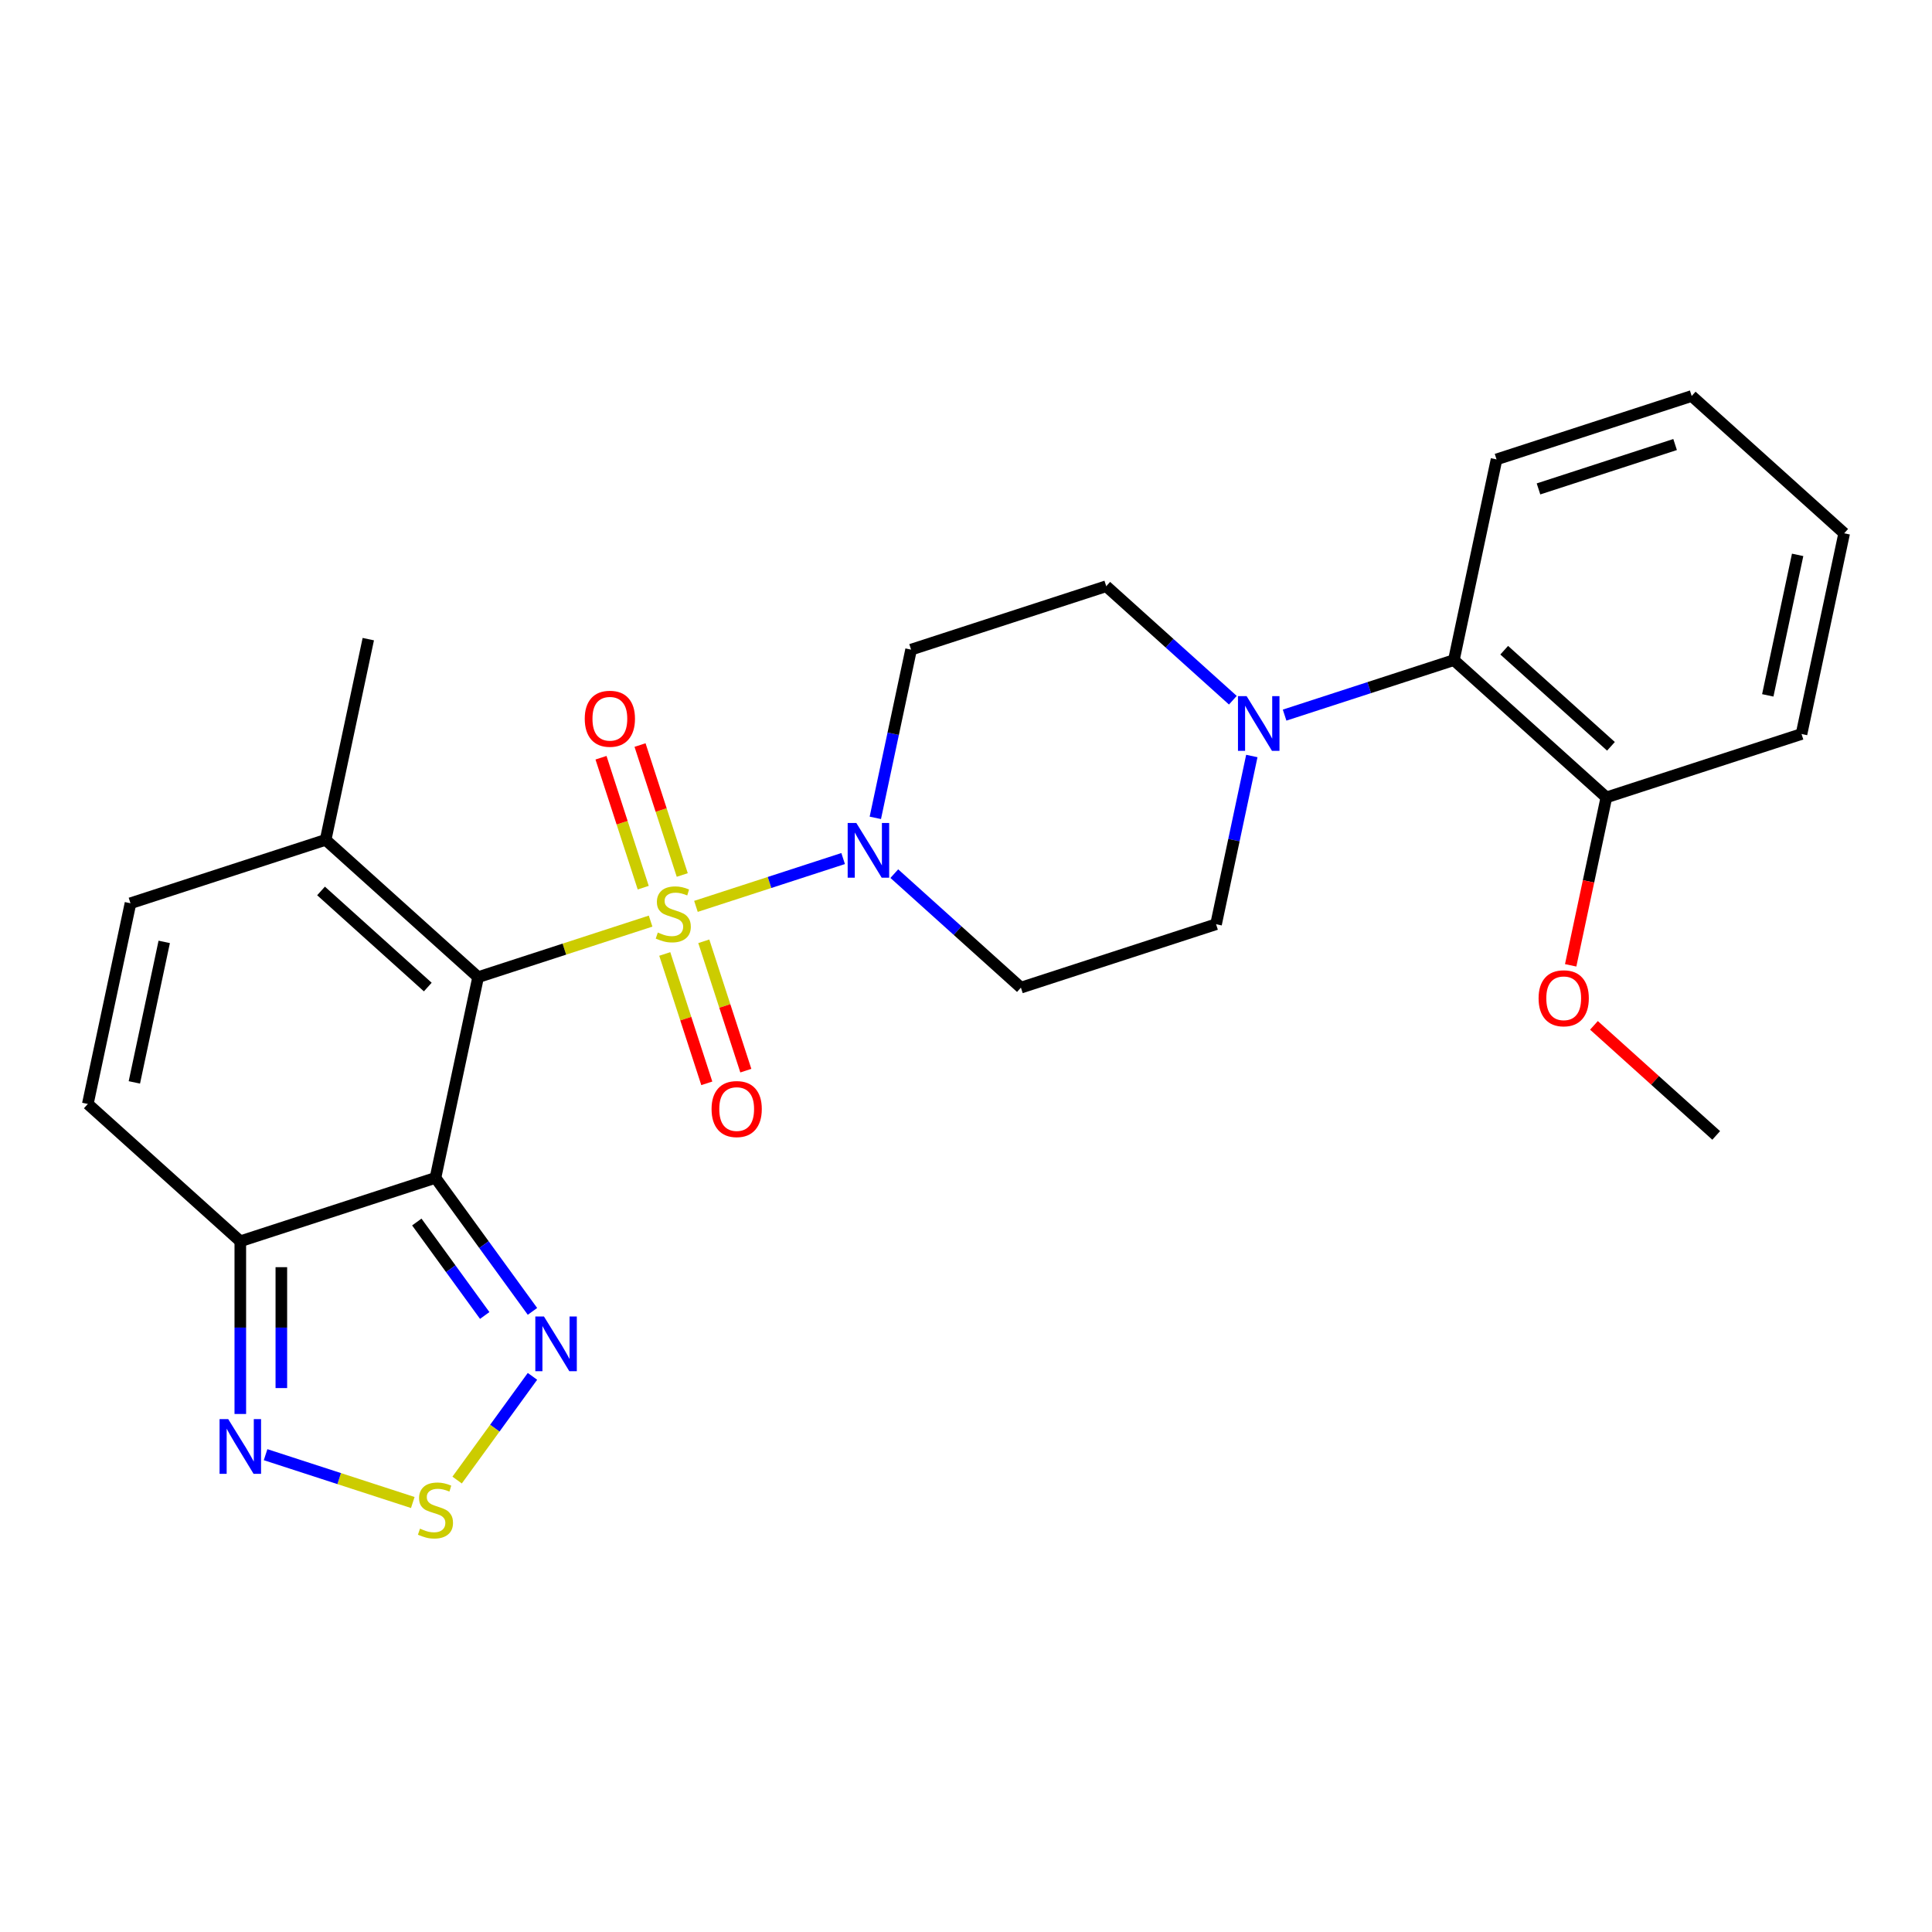 <?xml version='1.0' encoding='iso-8859-1'?>
<svg version='1.1' baseProfile='full'
              xmlns='http://www.w3.org/2000/svg'
                      xmlns:rdkit='http://www.rdkit.org/xml'
                      xmlns:xlink='http://www.w3.org/1999/xlink'
                  xml:space='preserve'
width='1000px' height='1000px' viewBox='0 0 1000 1000'>
<!-- END OF HEADER -->
<rect style='opacity:1.0;fill:#FFFFFF;stroke:none' width='1000' height='1000' x='0' y='0'> </rect>
<path class='bond-0' d='M 336.75,476.765 L 292.112,491.269' style='fill:none;fill-rule:evenodd;stroke:#CCCC00;stroke-width:6px;stroke-linecap:butt;stroke-linejoin:miter;stroke-opacity:1' />
<path class='bond-0' d='M 292.112,491.269 L 247.475,505.773' style='fill:none;fill-rule:evenodd;stroke:#000000;stroke-width:6px;stroke-linecap:butt;stroke-linejoin:miter;stroke-opacity:1' />
<path class='bond-2' d='M 360.22,469.139 L 398.314,456.762' style='fill:none;fill-rule:evenodd;stroke:#CCCC00;stroke-width:6px;stroke-linecap:butt;stroke-linejoin:miter;stroke-opacity:1' />
<path class='bond-2' d='M 398.314,456.762 L 436.408,444.384' style='fill:none;fill-rule:evenodd;stroke:#0000FF;stroke-width:6px;stroke-linecap:butt;stroke-linejoin:miter;stroke-opacity:1' />
<path class='bond-11' d='M 344.081,493.77 L 354.96,527.25' style='fill:none;fill-rule:evenodd;stroke:#CCCC00;stroke-width:6px;stroke-linecap:butt;stroke-linejoin:miter;stroke-opacity:1' />
<path class='bond-11' d='M 354.96,527.25 L 365.838,560.73' style='fill:none;fill-rule:evenodd;stroke:#FF0000;stroke-width:6px;stroke-linecap:butt;stroke-linejoin:miter;stroke-opacity:1' />
<path class='bond-11' d='M 364.283,487.206 L 375.162,520.686' style='fill:none;fill-rule:evenodd;stroke:#CCCC00;stroke-width:6px;stroke-linecap:butt;stroke-linejoin:miter;stroke-opacity:1' />
<path class='bond-11' d='M 375.162,520.686 L 386.04,554.166' style='fill:none;fill-rule:evenodd;stroke:#FF0000;stroke-width:6px;stroke-linecap:butt;stroke-linejoin:miter;stroke-opacity:1' />
<path class='bond-12' d='M 353.135,452.895 L 342.208,419.265' style='fill:none;fill-rule:evenodd;stroke:#CCCC00;stroke-width:6px;stroke-linecap:butt;stroke-linejoin:miter;stroke-opacity:1' />
<path class='bond-12' d='M 342.208,419.265 L 331.281,385.635' style='fill:none;fill-rule:evenodd;stroke:#FF0000;stroke-width:6px;stroke-linecap:butt;stroke-linejoin:miter;stroke-opacity:1' />
<path class='bond-12' d='M 332.933,459.459 L 322.006,425.829' style='fill:none;fill-rule:evenodd;stroke:#CCCC00;stroke-width:6px;stroke-linecap:butt;stroke-linejoin:miter;stroke-opacity:1' />
<path class='bond-12' d='M 322.006,425.829 L 311.079,392.199' style='fill:none;fill-rule:evenodd;stroke:#FF0000;stroke-width:6px;stroke-linecap:butt;stroke-linejoin:miter;stroke-opacity:1' />
<path class='bond-1' d='M 247.475,505.773 L 225.393,609.66' style='fill:none;fill-rule:evenodd;stroke:#000000;stroke-width:6px;stroke-linecap:butt;stroke-linejoin:miter;stroke-opacity:1' />
<path class='bond-6' d='M 247.475,505.773 L 168.547,434.705' style='fill:none;fill-rule:evenodd;stroke:#000000;stroke-width:6px;stroke-linecap:butt;stroke-linejoin:miter;stroke-opacity:1' />
<path class='bond-6' d='M 221.422,510.898 L 166.172,461.151' style='fill:none;fill-rule:evenodd;stroke:#000000;stroke-width:6px;stroke-linecap:butt;stroke-linejoin:miter;stroke-opacity:1' />
<path class='bond-3' d='M 225.393,609.66 L 124.383,642.48' style='fill:none;fill-rule:evenodd;stroke:#000000;stroke-width:6px;stroke-linecap:butt;stroke-linejoin:miter;stroke-opacity:1' />
<path class='bond-4' d='M 225.393,609.66 L 250.498,644.215' style='fill:none;fill-rule:evenodd;stroke:#000000;stroke-width:6px;stroke-linecap:butt;stroke-linejoin:miter;stroke-opacity:1' />
<path class='bond-4' d='M 250.498,644.215 L 275.604,678.769' style='fill:none;fill-rule:evenodd;stroke:#0000FF;stroke-width:6px;stroke-linecap:butt;stroke-linejoin:miter;stroke-opacity:1' />
<path class='bond-4' d='M 215.74,632.512 L 233.313,656.7' style='fill:none;fill-rule:evenodd;stroke:#000000;stroke-width:6px;stroke-linecap:butt;stroke-linejoin:miter;stroke-opacity:1' />
<path class='bond-4' d='M 233.313,656.7 L 250.887,680.888' style='fill:none;fill-rule:evenodd;stroke:#0000FF;stroke-width:6px;stroke-linecap:butt;stroke-linejoin:miter;stroke-opacity:1' />
<path class='bond-14' d='M 462.89,452.193 L 495.657,481.696' style='fill:none;fill-rule:evenodd;stroke:#0000FF;stroke-width:6px;stroke-linecap:butt;stroke-linejoin:miter;stroke-opacity:1' />
<path class='bond-14' d='M 495.657,481.696 L 528.423,511.199' style='fill:none;fill-rule:evenodd;stroke:#000000;stroke-width:6px;stroke-linecap:butt;stroke-linejoin:miter;stroke-opacity:1' />
<path class='bond-15' d='M 453.069,423.317 L 462.323,379.781' style='fill:none;fill-rule:evenodd;stroke:#0000FF;stroke-width:6px;stroke-linecap:butt;stroke-linejoin:miter;stroke-opacity:1' />
<path class='bond-15' d='M 462.323,379.781 L 471.577,336.245' style='fill:none;fill-rule:evenodd;stroke:#000000;stroke-width:6px;stroke-linecap:butt;stroke-linejoin:miter;stroke-opacity:1' />
<path class='bond-7' d='M 124.383,642.48 L 124.383,687.177' style='fill:none;fill-rule:evenodd;stroke:#000000;stroke-width:6px;stroke-linecap:butt;stroke-linejoin:miter;stroke-opacity:1' />
<path class='bond-7' d='M 124.383,687.177 L 124.383,731.873' style='fill:none;fill-rule:evenodd;stroke:#0000FF;stroke-width:6px;stroke-linecap:butt;stroke-linejoin:miter;stroke-opacity:1' />
<path class='bond-7' d='M 145.624,655.889 L 145.624,687.177' style='fill:none;fill-rule:evenodd;stroke:#000000;stroke-width:6px;stroke-linecap:butt;stroke-linejoin:miter;stroke-opacity:1' />
<path class='bond-7' d='M 145.624,687.177 L 145.624,718.464' style='fill:none;fill-rule:evenodd;stroke:#0000FF;stroke-width:6px;stroke-linecap:butt;stroke-linejoin:miter;stroke-opacity:1' />
<path class='bond-27' d='M 124.383,642.48 L 45.455,571.413' style='fill:none;fill-rule:evenodd;stroke:#000000;stroke-width:6px;stroke-linecap:butt;stroke-linejoin:miter;stroke-opacity:1' />
<path class='bond-5' d='M 275.604,712.399 L 256.106,739.236' style='fill:none;fill-rule:evenodd;stroke:#0000FF;stroke-width:6px;stroke-linecap:butt;stroke-linejoin:miter;stroke-opacity:1' />
<path class='bond-5' d='M 256.106,739.236 L 236.608,766.072' style='fill:none;fill-rule:evenodd;stroke:#CCCC00;stroke-width:6px;stroke-linecap:butt;stroke-linejoin:miter;stroke-opacity:1' />
<path class='bond-28' d='M 213.658,777.696 L 175.564,765.318' style='fill:none;fill-rule:evenodd;stroke:#CCCC00;stroke-width:6px;stroke-linecap:butt;stroke-linejoin:miter;stroke-opacity:1' />
<path class='bond-28' d='M 175.564,765.318 L 137.469,752.941' style='fill:none;fill-rule:evenodd;stroke:#0000FF;stroke-width:6px;stroke-linecap:butt;stroke-linejoin:miter;stroke-opacity:1' />
<path class='bond-10' d='M 168.547,434.705 L 67.537,467.525' style='fill:none;fill-rule:evenodd;stroke:#000000;stroke-width:6px;stroke-linecap:butt;stroke-linejoin:miter;stroke-opacity:1' />
<path class='bond-20' d='M 168.547,434.705 L 190.629,330.818' style='fill:none;fill-rule:evenodd;stroke:#000000;stroke-width:6px;stroke-linecap:butt;stroke-linejoin:miter;stroke-opacity:1' />
<path class='bond-8' d='M 638.12,362.431 L 605.353,332.928' style='fill:none;fill-rule:evenodd;stroke:#0000FF;stroke-width:6px;stroke-linecap:butt;stroke-linejoin:miter;stroke-opacity:1' />
<path class='bond-8' d='M 605.353,332.928 L 572.587,303.425' style='fill:none;fill-rule:evenodd;stroke:#000000;stroke-width:6px;stroke-linecap:butt;stroke-linejoin:miter;stroke-opacity:1' />
<path class='bond-13' d='M 664.91,370.14 L 708.718,355.906' style='fill:none;fill-rule:evenodd;stroke:#0000FF;stroke-width:6px;stroke-linecap:butt;stroke-linejoin:miter;stroke-opacity:1' />
<path class='bond-13' d='M 708.718,355.906 L 752.525,341.672' style='fill:none;fill-rule:evenodd;stroke:#000000;stroke-width:6px;stroke-linecap:butt;stroke-linejoin:miter;stroke-opacity:1' />
<path class='bond-26' d='M 647.941,391.307 L 638.687,434.843' style='fill:none;fill-rule:evenodd;stroke:#0000FF;stroke-width:6px;stroke-linecap:butt;stroke-linejoin:miter;stroke-opacity:1' />
<path class='bond-26' d='M 638.687,434.843 L 629.433,478.379' style='fill:none;fill-rule:evenodd;stroke:#000000;stroke-width:6px;stroke-linecap:butt;stroke-linejoin:miter;stroke-opacity:1' />
<path class='bond-9' d='M 45.455,571.413 L 67.537,467.525' style='fill:none;fill-rule:evenodd;stroke:#000000;stroke-width:6px;stroke-linecap:butt;stroke-linejoin:miter;stroke-opacity:1' />
<path class='bond-9' d='M 69.544,560.246 L 85.002,487.525' style='fill:none;fill-rule:evenodd;stroke:#000000;stroke-width:6px;stroke-linecap:butt;stroke-linejoin:miter;stroke-opacity:1' />
<path class='bond-18' d='M 752.525,341.672 L 831.453,412.739' style='fill:none;fill-rule:evenodd;stroke:#000000;stroke-width:6px;stroke-linecap:butt;stroke-linejoin:miter;stroke-opacity:1' />
<path class='bond-18' d='M 778.578,336.546 L 833.828,386.293' style='fill:none;fill-rule:evenodd;stroke:#000000;stroke-width:6px;stroke-linecap:butt;stroke-linejoin:miter;stroke-opacity:1' />
<path class='bond-21' d='M 752.525,341.672 L 774.607,237.784' style='fill:none;fill-rule:evenodd;stroke:#000000;stroke-width:6px;stroke-linecap:butt;stroke-linejoin:miter;stroke-opacity:1' />
<path class='bond-16' d='M 528.423,511.199 L 629.433,478.379' style='fill:none;fill-rule:evenodd;stroke:#000000;stroke-width:6px;stroke-linecap:butt;stroke-linejoin:miter;stroke-opacity:1' />
<path class='bond-17' d='M 471.577,336.245 L 572.587,303.425' style='fill:none;fill-rule:evenodd;stroke:#000000;stroke-width:6px;stroke-linecap:butt;stroke-linejoin:miter;stroke-opacity:1' />
<path class='bond-19' d='M 831.453,412.739 L 822.217,456.195' style='fill:none;fill-rule:evenodd;stroke:#000000;stroke-width:6px;stroke-linecap:butt;stroke-linejoin:miter;stroke-opacity:1' />
<path class='bond-19' d='M 822.217,456.195 L 812.98,499.651' style='fill:none;fill-rule:evenodd;stroke:#FF0000;stroke-width:6px;stroke-linecap:butt;stroke-linejoin:miter;stroke-opacity:1' />
<path class='bond-22' d='M 831.453,412.739 L 932.464,379.919' style='fill:none;fill-rule:evenodd;stroke:#000000;stroke-width:6px;stroke-linecap:butt;stroke-linejoin:miter;stroke-opacity:1' />
<path class='bond-23' d='M 825.027,530.722 L 856.663,559.208' style='fill:none;fill-rule:evenodd;stroke:#FF0000;stroke-width:6px;stroke-linecap:butt;stroke-linejoin:miter;stroke-opacity:1' />
<path class='bond-23' d='M 856.663,559.208 L 888.3,587.694' style='fill:none;fill-rule:evenodd;stroke:#000000;stroke-width:6px;stroke-linecap:butt;stroke-linejoin:miter;stroke-opacity:1' />
<path class='bond-24' d='M 774.607,237.784 L 875.617,204.964' style='fill:none;fill-rule:evenodd;stroke:#000000;stroke-width:6px;stroke-linecap:butt;stroke-linejoin:miter;stroke-opacity:1' />
<path class='bond-24' d='M 796.323,253.063 L 867.03,230.089' style='fill:none;fill-rule:evenodd;stroke:#000000;stroke-width:6px;stroke-linecap:butt;stroke-linejoin:miter;stroke-opacity:1' />
<path class='bond-29' d='M 932.464,379.919 L 954.545,276.031' style='fill:none;fill-rule:evenodd;stroke:#000000;stroke-width:6px;stroke-linecap:butt;stroke-linejoin:miter;stroke-opacity:1' />
<path class='bond-29' d='M 914.998,359.919 L 930.456,287.198' style='fill:none;fill-rule:evenodd;stroke:#000000;stroke-width:6px;stroke-linecap:butt;stroke-linejoin:miter;stroke-opacity:1' />
<path class='bond-25' d='M 875.617,204.964 L 954.545,276.031' style='fill:none;fill-rule:evenodd;stroke:#000000;stroke-width:6px;stroke-linecap:butt;stroke-linejoin:miter;stroke-opacity:1' />
<path  class='atom-0' d='M 340.485 482.672
Q 340.805 482.792, 342.125 483.352
Q 343.445 483.912, 344.885 484.272
Q 346.365 484.592, 347.805 484.592
Q 350.485 484.592, 352.045 483.312
Q 353.605 481.992, 353.605 479.712
Q 353.605 478.152, 352.805 477.192
Q 352.045 476.232, 350.845 475.712
Q 349.645 475.192, 347.645 474.592
Q 345.125 473.832, 343.605 473.112
Q 342.125 472.392, 341.045 470.872
Q 340.005 469.352, 340.005 466.792
Q 340.005 463.232, 342.405 461.032
Q 344.845 458.832, 349.645 458.832
Q 352.925 458.832, 356.645 460.392
L 355.725 463.472
Q 352.325 462.072, 349.765 462.072
Q 347.005 462.072, 345.485 463.232
Q 343.965 464.352, 344.005 466.312
Q 344.005 467.832, 344.765 468.752
Q 345.565 469.672, 346.685 470.192
Q 347.845 470.712, 349.765 471.312
Q 352.325 472.112, 353.845 472.912
Q 355.365 473.712, 356.445 475.352
Q 357.565 476.952, 357.565 479.712
Q 357.565 483.632, 354.925 485.752
Q 352.325 487.832, 347.965 487.832
Q 345.445 487.832, 343.525 487.272
Q 341.645 486.752, 339.405 485.832
L 340.485 482.672
' fill='#CCCC00'/>
<path  class='atom-3' d='M 443.235 425.972
L 452.515 440.972
Q 453.435 442.452, 454.915 445.132
Q 456.395 447.812, 456.475 447.972
L 456.475 425.972
L 460.235 425.972
L 460.235 454.292
L 456.355 454.292
L 446.395 437.892
Q 445.235 435.972, 443.995 433.772
Q 442.795 431.572, 442.435 430.892
L 442.435 454.292
L 438.755 454.292
L 438.755 425.972
L 443.235 425.972
' fill='#0000FF'/>
<path  class='atom-5' d='M 281.56 681.424
L 290.84 696.424
Q 291.76 697.904, 293.24 700.584
Q 294.72 703.264, 294.8 703.424
L 294.8 681.424
L 298.56 681.424
L 298.56 709.744
L 294.68 709.744
L 284.72 693.344
Q 283.56 691.424, 282.32 689.224
Q 281.12 687.024, 280.76 686.344
L 280.76 709.744
L 277.08 709.744
L 277.08 681.424
L 281.56 681.424
' fill='#0000FF'/>
<path  class='atom-6' d='M 217.393 791.229
Q 217.713 791.349, 219.033 791.909
Q 220.353 792.469, 221.793 792.829
Q 223.273 793.149, 224.713 793.149
Q 227.393 793.149, 228.953 791.869
Q 230.513 790.549, 230.513 788.269
Q 230.513 786.709, 229.713 785.749
Q 228.953 784.789, 227.753 784.269
Q 226.553 783.749, 224.553 783.149
Q 222.033 782.389, 220.513 781.669
Q 219.033 780.949, 217.953 779.429
Q 216.913 777.909, 216.913 775.349
Q 216.913 771.789, 219.313 769.589
Q 221.753 767.389, 226.553 767.389
Q 229.833 767.389, 233.553 768.949
L 232.633 772.029
Q 229.233 770.629, 226.673 770.629
Q 223.913 770.629, 222.393 771.789
Q 220.873 772.909, 220.913 774.869
Q 220.913 776.389, 221.673 777.309
Q 222.473 778.229, 223.593 778.749
Q 224.753 779.269, 226.673 779.869
Q 229.233 780.669, 230.753 781.469
Q 232.273 782.269, 233.353 783.909
Q 234.473 785.509, 234.473 788.269
Q 234.473 792.189, 231.833 794.309
Q 229.233 796.389, 224.873 796.389
Q 222.353 796.389, 220.433 795.829
Q 218.553 795.309, 216.313 794.389
L 217.393 791.229
' fill='#CCCC00'/>
<path  class='atom-8' d='M 118.123 734.528
L 127.403 749.528
Q 128.323 751.008, 129.803 753.688
Q 131.283 756.368, 131.363 756.528
L 131.363 734.528
L 135.123 734.528
L 135.123 762.848
L 131.243 762.848
L 121.283 746.448
Q 120.123 744.528, 118.883 742.328
Q 117.683 740.128, 117.323 739.448
L 117.323 762.848
L 113.643 762.848
L 113.643 734.528
L 118.123 734.528
' fill='#0000FF'/>
<path  class='atom-9' d='M 645.255 360.332
L 654.535 375.332
Q 655.455 376.812, 656.935 379.492
Q 658.415 382.172, 658.495 382.332
L 658.495 360.332
L 662.255 360.332
L 662.255 388.652
L 658.375 388.652
L 648.415 372.252
Q 647.255 370.332, 646.015 368.132
Q 644.815 365.932, 644.455 365.252
L 644.455 388.652
L 640.775 388.652
L 640.775 360.332
L 645.255 360.332
' fill='#0000FF'/>
<path  class='atom-12' d='M 368.305 574.042
Q 368.305 567.242, 371.665 563.442
Q 375.025 559.642, 381.305 559.642
Q 387.585 559.642, 390.945 563.442
Q 394.305 567.242, 394.305 574.042
Q 394.305 580.922, 390.905 584.842
Q 387.505 588.722, 381.305 588.722
Q 375.065 588.722, 371.665 584.842
Q 368.305 580.962, 368.305 574.042
M 381.305 585.522
Q 385.625 585.522, 387.945 582.642
Q 390.305 579.722, 390.305 574.042
Q 390.305 568.482, 387.945 565.682
Q 385.625 562.842, 381.305 562.842
Q 376.985 562.842, 374.625 565.642
Q 372.305 568.442, 372.305 574.042
Q 372.305 579.762, 374.625 582.642
Q 376.985 585.522, 381.305 585.522
' fill='#FF0000'/>
<path  class='atom-13' d='M 302.665 372.022
Q 302.665 365.222, 306.025 361.422
Q 309.385 357.622, 315.665 357.622
Q 321.945 357.622, 325.305 361.422
Q 328.665 365.222, 328.665 372.022
Q 328.665 378.902, 325.265 382.822
Q 321.865 386.702, 315.665 386.702
Q 309.425 386.702, 306.025 382.822
Q 302.665 378.942, 302.665 372.022
M 315.665 383.502
Q 319.985 383.502, 322.305 380.622
Q 324.665 377.702, 324.665 372.022
Q 324.665 366.462, 322.305 363.662
Q 319.985 360.822, 315.665 360.822
Q 311.345 360.822, 308.985 363.622
Q 306.665 366.422, 306.665 372.022
Q 306.665 377.742, 308.985 380.622
Q 311.345 383.502, 315.665 383.502
' fill='#FF0000'/>
<path  class='atom-20' d='M 796.371 516.706
Q 796.371 509.906, 799.731 506.106
Q 803.091 502.306, 809.371 502.306
Q 815.651 502.306, 819.011 506.106
Q 822.371 509.906, 822.371 516.706
Q 822.371 523.586, 818.971 527.506
Q 815.571 531.386, 809.371 531.386
Q 803.131 531.386, 799.731 527.506
Q 796.371 523.626, 796.371 516.706
M 809.371 528.186
Q 813.691 528.186, 816.011 525.306
Q 818.371 522.386, 818.371 516.706
Q 818.371 511.146, 816.011 508.346
Q 813.691 505.506, 809.371 505.506
Q 805.051 505.506, 802.691 508.306
Q 800.371 511.106, 800.371 516.706
Q 800.371 522.426, 802.691 525.306
Q 805.051 528.186, 809.371 528.186
' fill='#FF0000'/>
</svg>
